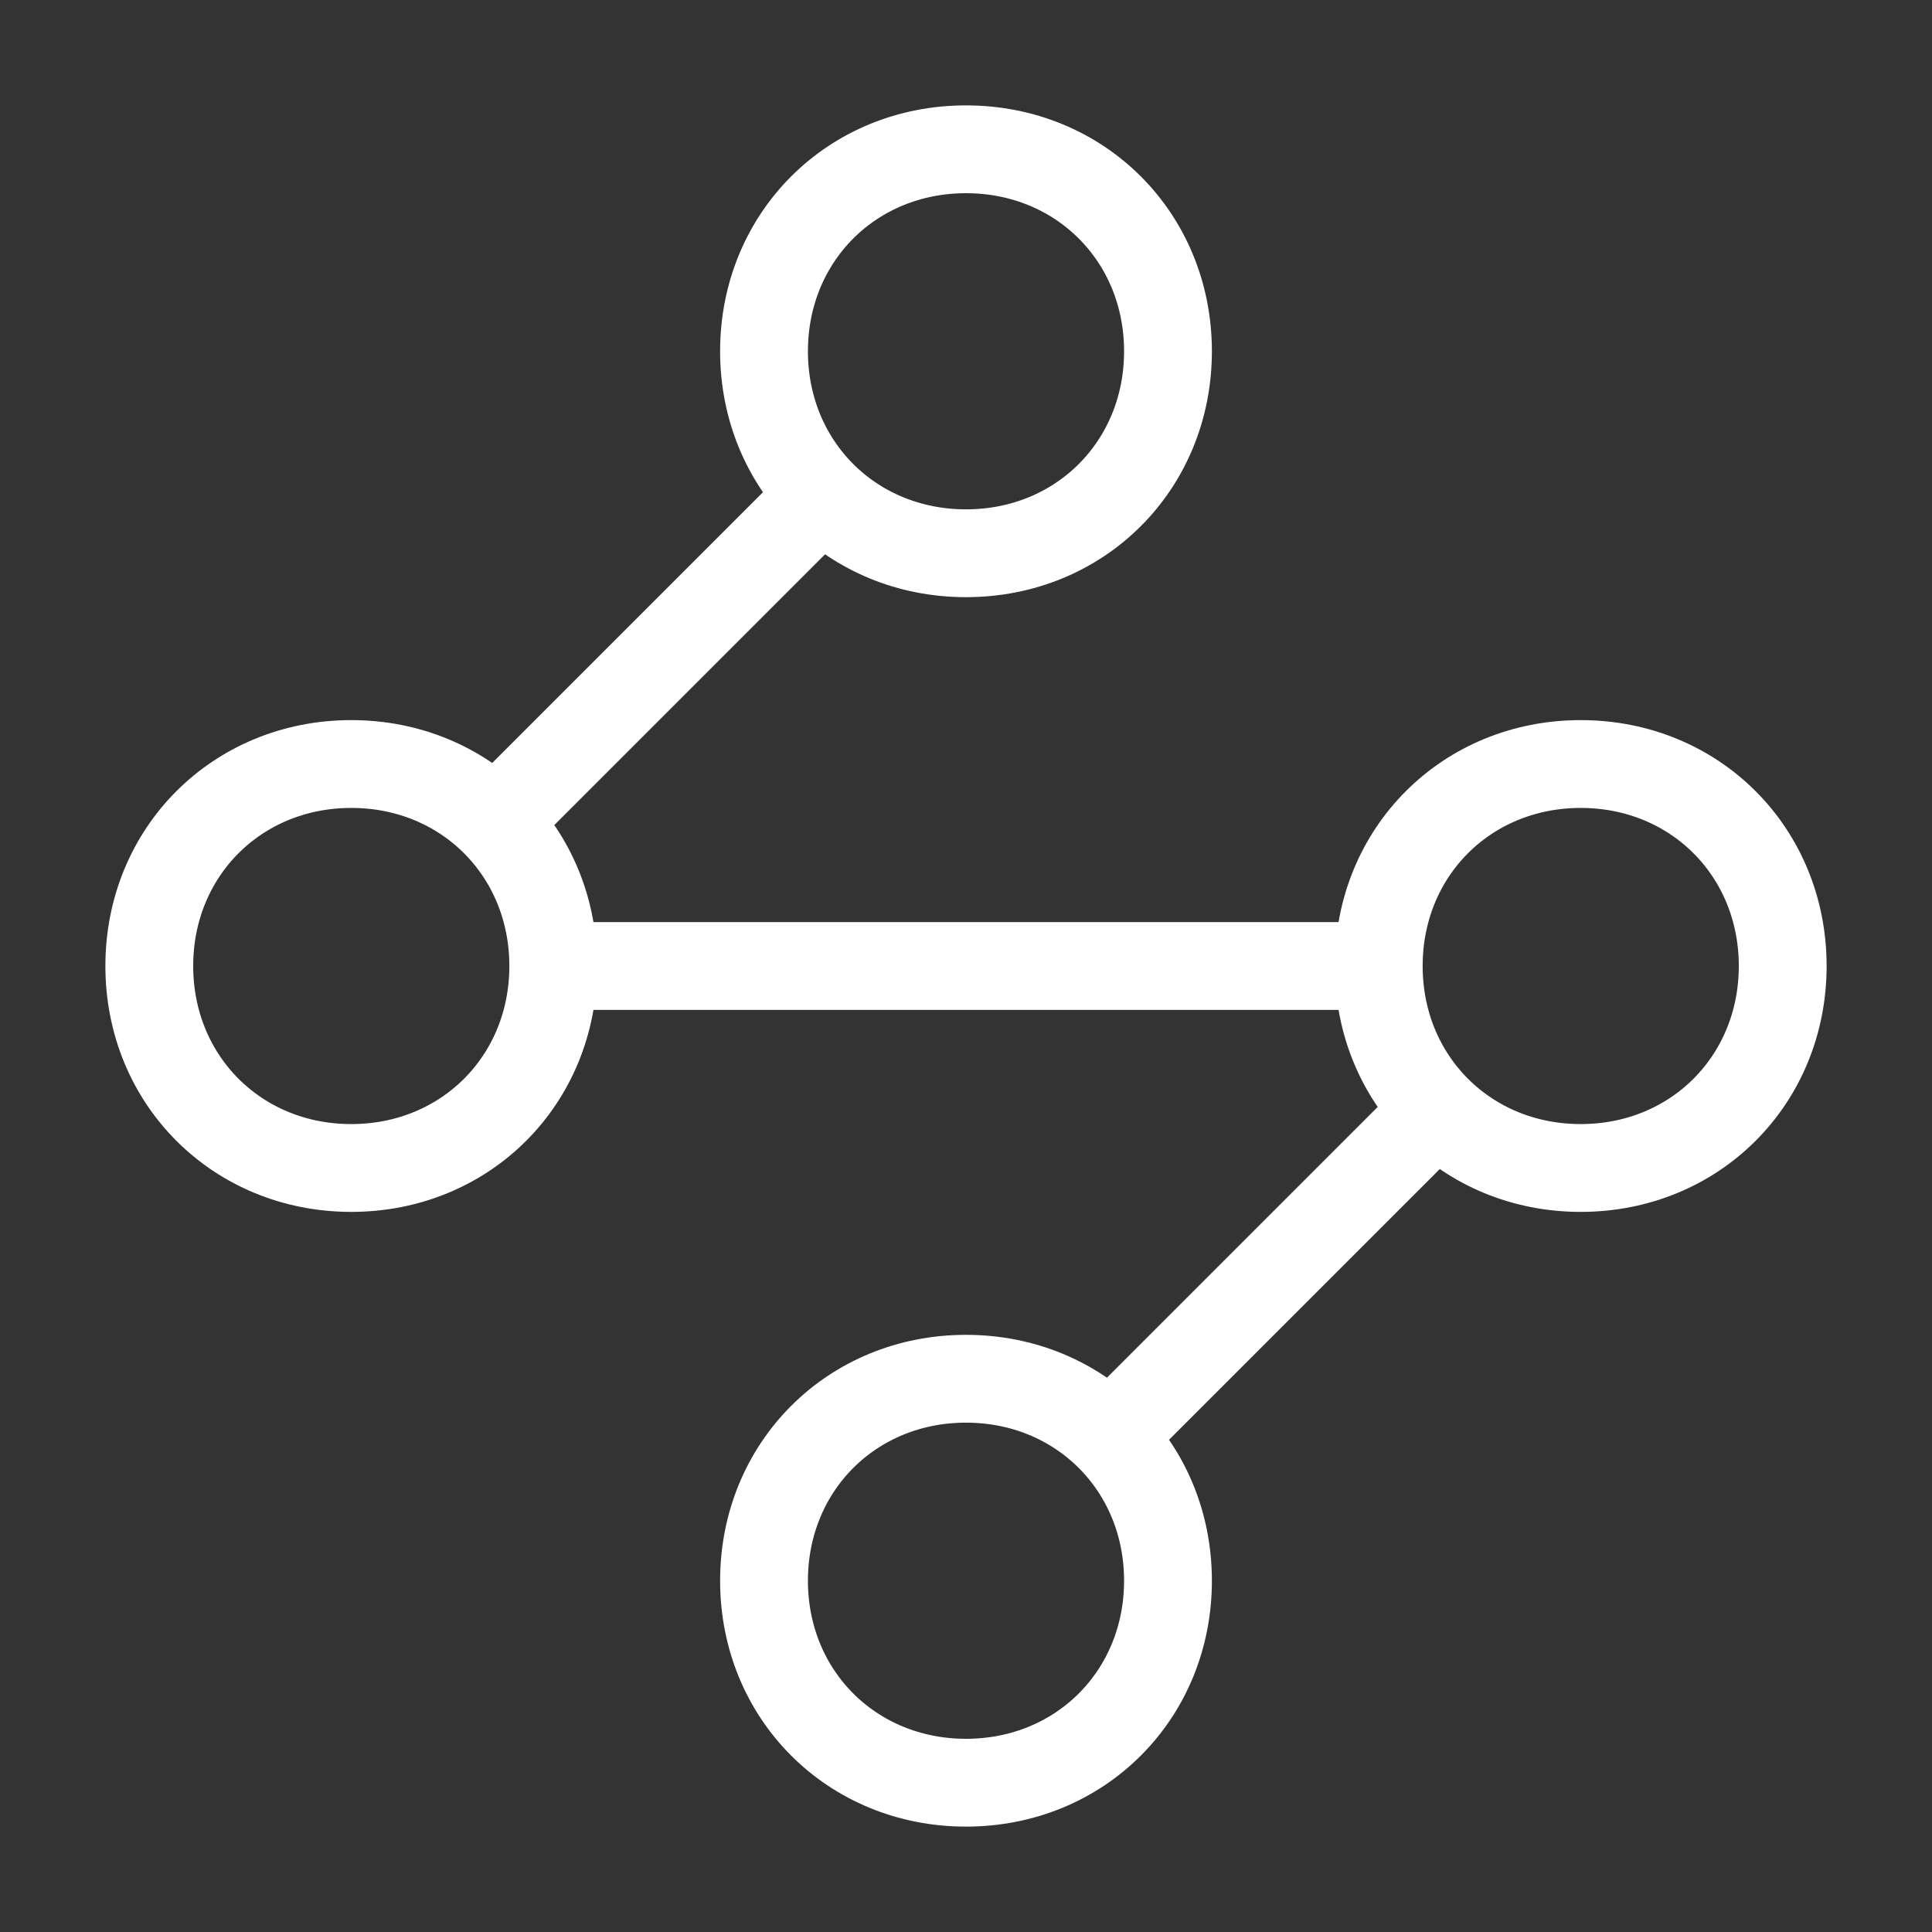<?xml version="1.0" encoding="utf-8"?>
<!-- Generator: Adobe Illustrator 24.0.1, SVG Export Plug-In . SVG Version: 6.00 Build 0)  -->
<svg version="1.1" id="图层_1" xmlns="http://www.w3.org/2000/svg" xmlns:xlink="http://www.w3.org/1999/xlink" x="0px" y="0px"
	 viewBox="0 0 22 22" style="enable-background:new 0 0 22 22;" xml:space="preserve">
<rect x="0" y="0" width="22" height="22" fill="#333333" stroke="none"/>
<style type="text/css">
	.st0{fill:none;stroke:#FFFFFF;stroke-linecap:round;stroke-linejoin:round;}
</style>
<path class="st0" d="M9.3,5.7L5.7,9.3 M6.3,11c0,1.3-1,2.3-2.3,2.3s-2.3-1-2.3-2.3c0-1.3,1-2.3,2.3-2.3S6.3,9.7,6.3,11z M6.3,11h9.3
	 M15.7,11c0,1.3,1,2.3,2.3,2.3s2.3-1,2.3-2.3c0-1.3-1-2.3-2.3-2.3S15.7,9.7,15.7,11z M12.7,16.3l3.6-3.6 M13.3,4
	c0,1.3-1,2.3-2.3,2.3c-1.3,0-2.3-1-2.3-2.3s1-2.3,2.3-2.3C12.3,1.7,13.3,2.7,13.3,4z M13.3,18c0,1.3-1,2.3-2.3,2.3
	c-1.3,0-2.3-1-2.3-2.3c0-1.3,1-2.3,2.3-2.3C12.3,15.7,13.3,16.7,13.3,18z"/>
</svg>
